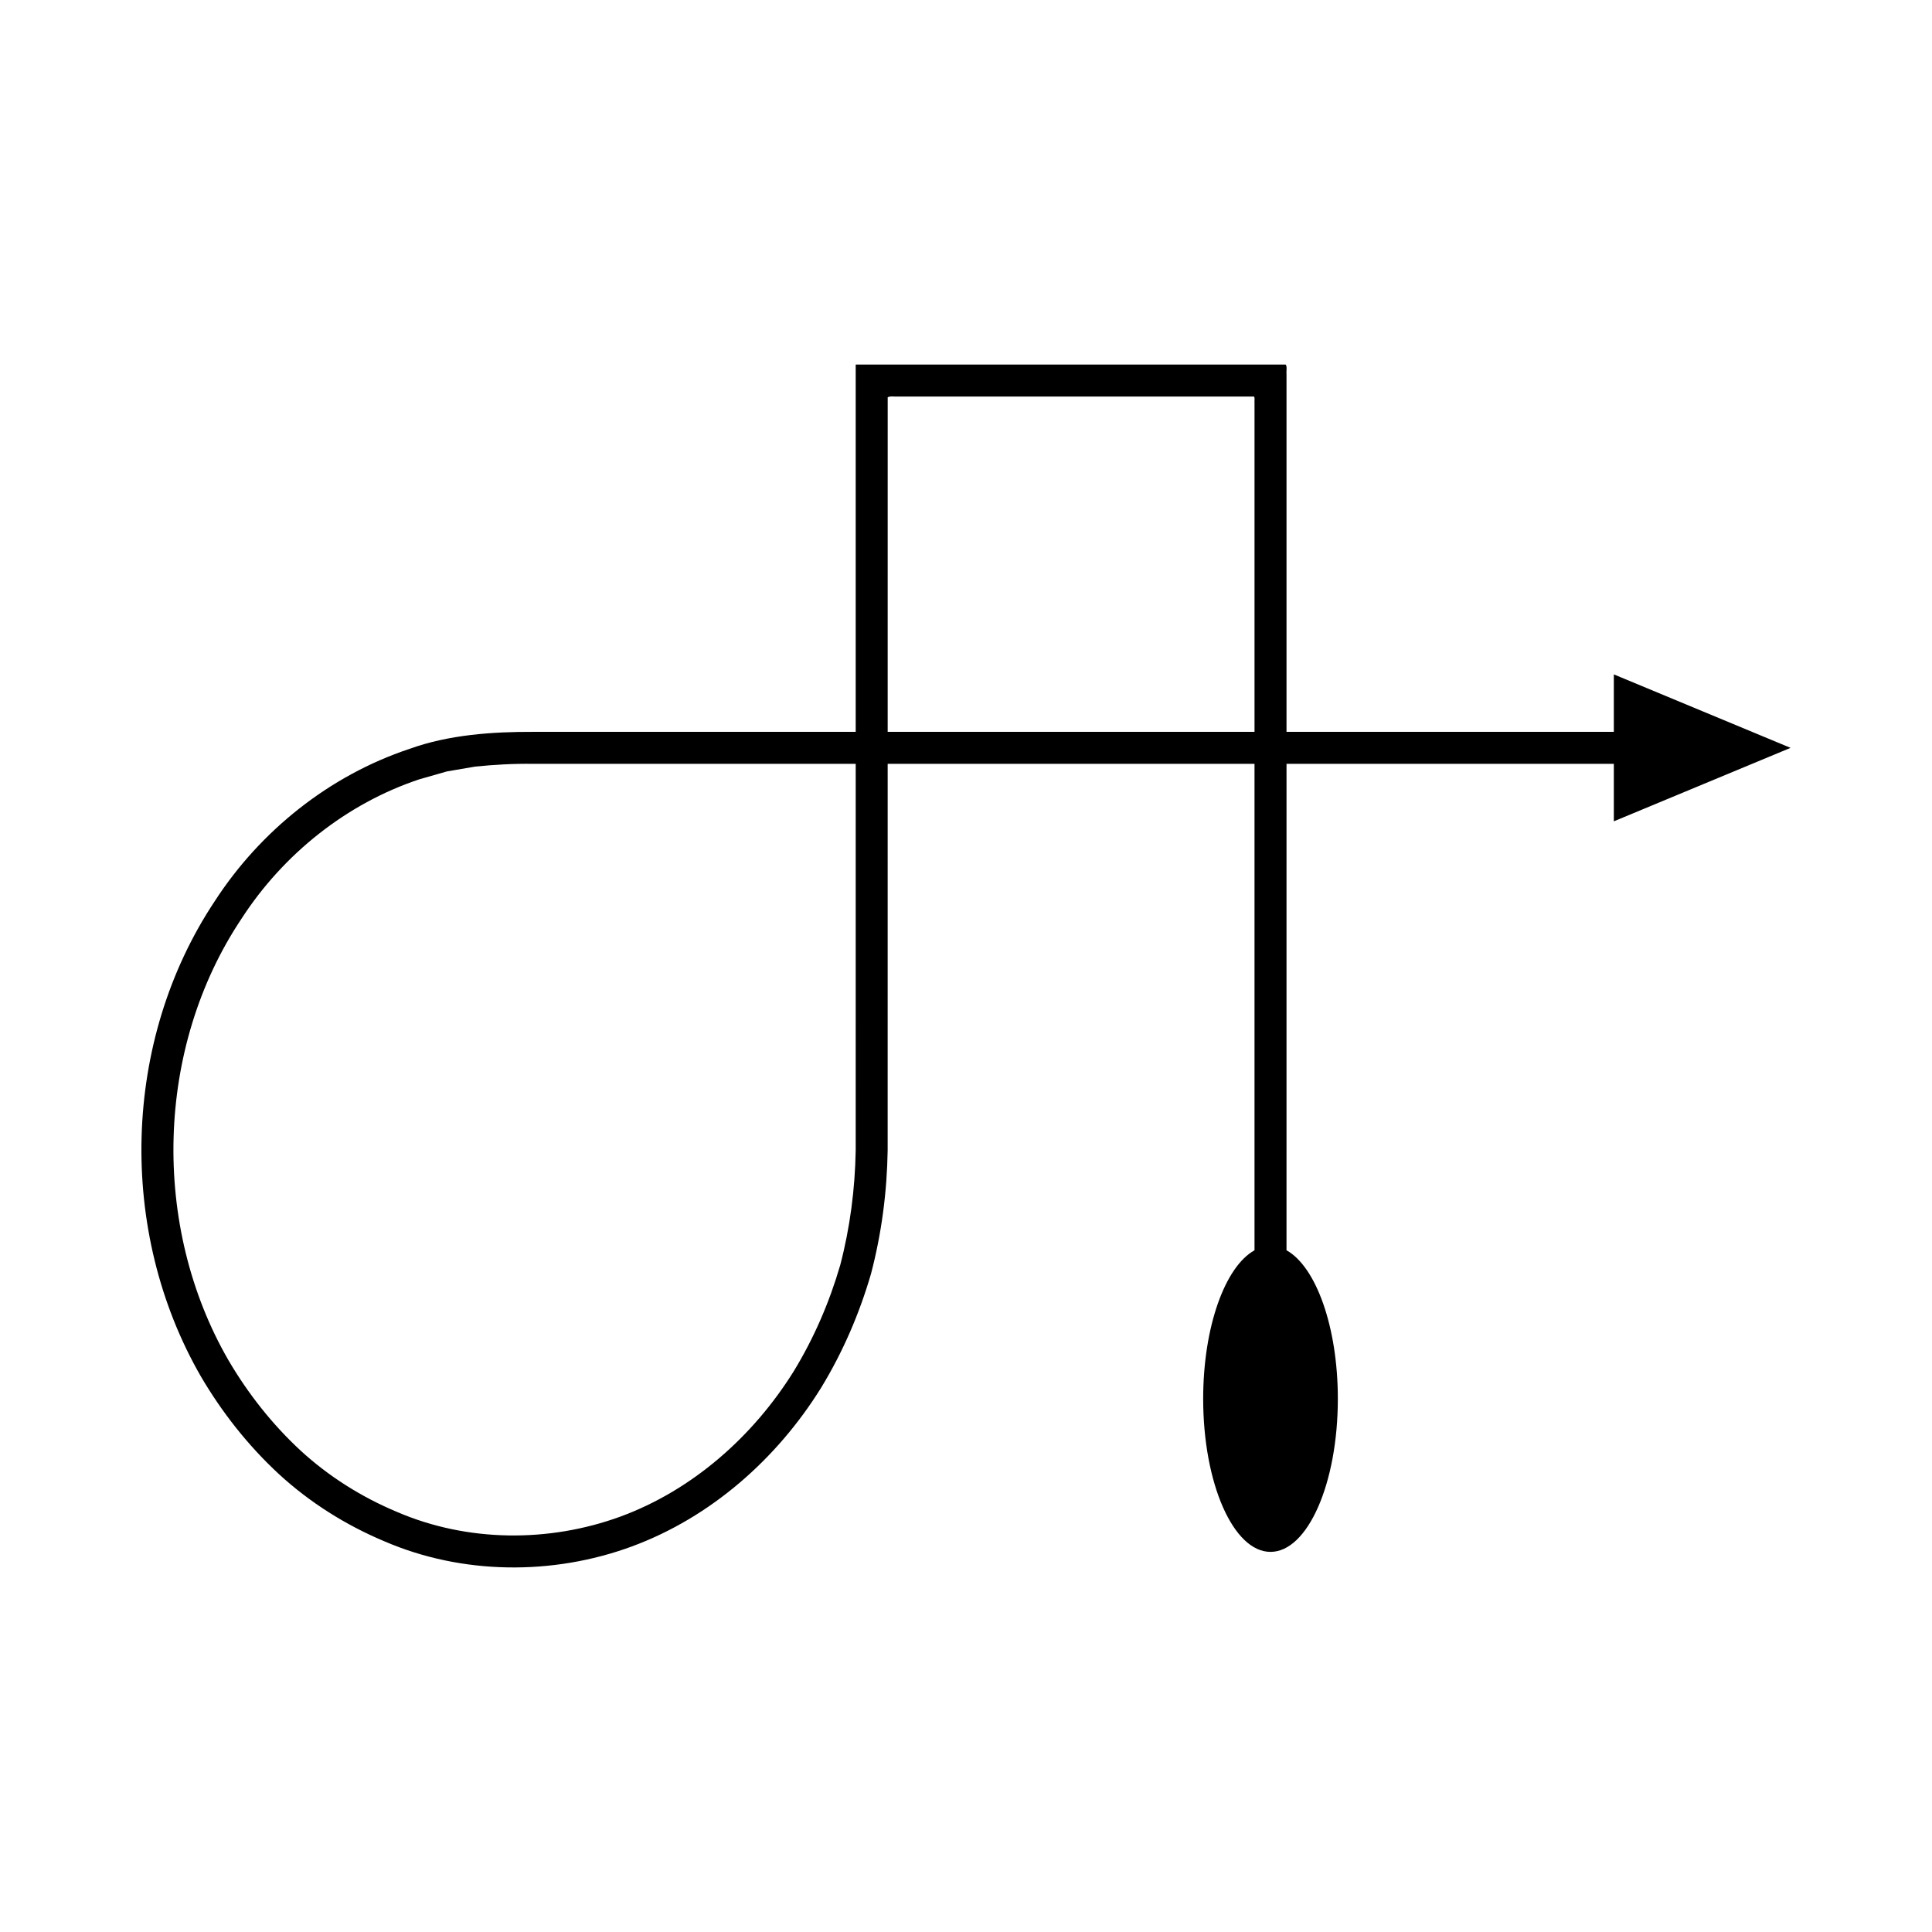 <?xml version="1.0" encoding="UTF-8"?>
<!-- Uploaded to: SVG Repo, www.svgrepo.com, Generator: SVG Repo Mixer Tools -->
<svg fill="#000000" width="800px" height="800px" version="1.1" viewBox="144 144 512 512" xmlns="http://www.w3.org/2000/svg">
 <path d="m571.68 337.95h-86.742v-94.711c-0.098-0.852 0.223-2.121-0.223-2.629h-113.66c-0.094 0.008-0.223-0.02-0.285 0.02v97.32h-85.461c-10.645-0.039-22.344 0.727-32.816 4.519-21.238 7.059-39.547 21.762-51.57 40.332-24.641 37.027-25.848 87.488-3.715 125.92 5.59 9.547 12.508 18.332 20.66 25.887 8.18 7.531 17.75 13.559 28.031 17.867 20.574 8.867 44.508 9.07 65.461 1.383 21.051-7.746 38.559-23.297 50.215-42.043 5.769-9.449 10.176-19.668 13.258-30.277 2.805-10.691 4.234-21.684 4.406-32.711l0.004-102.4h97.215v128.91c-7.805 4.328-13.605 20.285-13.605 39.363 0 22.402 7.988 40.562 17.844 40.562 9.855 0 17.844-18.16 17.844-40.562 0-19.074-5.801-35.031-13.605-39.363l0.004-128.91h86.742v15.23l46.836-19.469-46.836-19.469zm-200.91 110.87c-0.176 10.285-1.504 20.52-4.102 30.457-2.871 9.855-6.961 19.328-12.289 28.07-10.785 17.332-26.875 31.547-45.953 38.562-18.992 6.945-40.613 6.793-59.273-1.258-9.328-3.914-18.066-9.387-25.57-16.305-7.477-6.934-13.859-15.035-19.035-23.859-20.535-35.52-19.391-82.848 3.438-117 11.105-17.18 27.922-30.566 47.145-36.965l7.301-2.086 7.481-1.281c5.066-0.504 9.953-0.805 15.398-0.73h85.461zm105.69-198.05v87.176h-97.215v-16.945l0.004-62.336v-9.375c0.629-0.414 1.969-0.113 2.918-0.207h94.152c0.285 0.324 0.078 1.141 0.141 1.688z"/>
</svg>